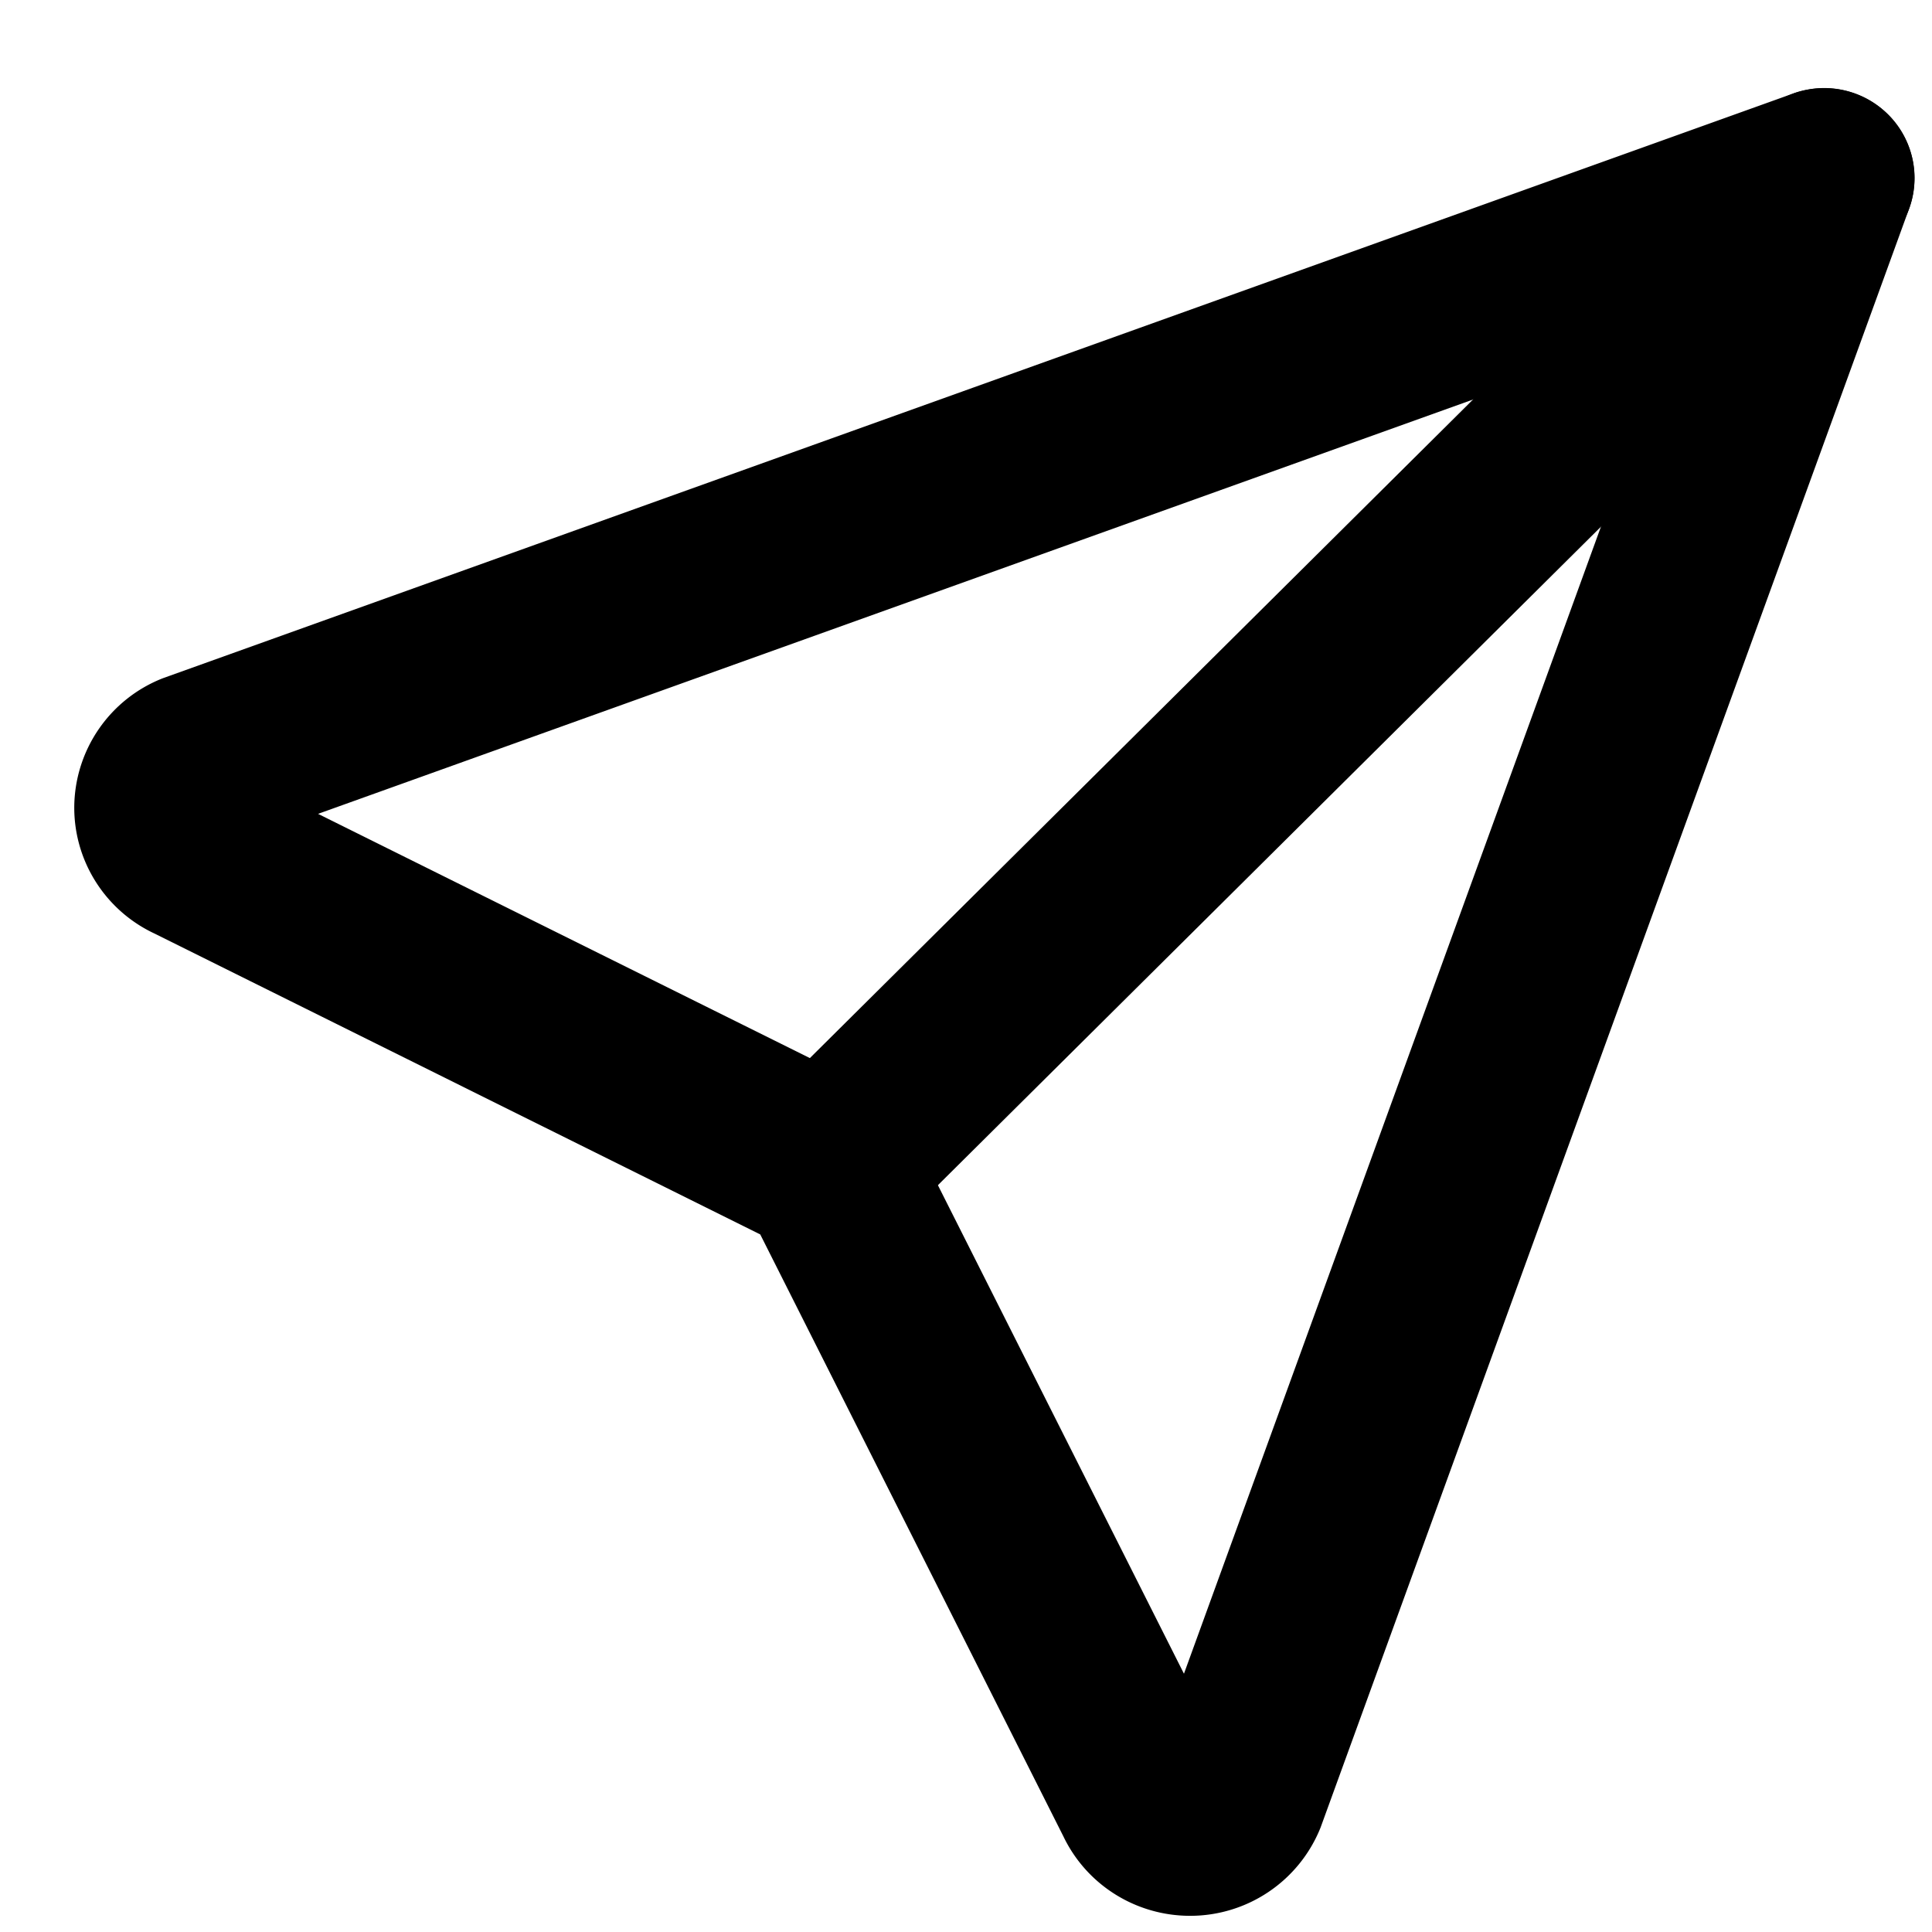<svg width="16" height="16" viewBox="0 0 16 16" fill="none" xmlns="http://www.w3.org/2000/svg">
    <path fill-rule="evenodd" clip-rule="evenodd" d="M15.636.948a.741.741 0 0 1 0 1.053l-8.25 8.193a.754.754 0 0 1-1.06 0 .741.741 0 0 1 0-1.053l8.25-8.193a.754.754 0 0 1 1.06 0z" fill="currentColor"/>
    <path fill-rule="evenodd" clip-rule="evenodd" d="M14.846.776 1.351 5.616a1.154 1.154 0 0 0-.736 1.073c0 .446.259.852.664 1.042l5.017 2.492 2.51 4.984c.192.402.6.659 1.05.659a1.163 1.163 0 0 0 1.08-.73l4.873-13.404a.745.745 0 0 0-.173-.784.747.747 0 0 0-.643-.21c-.05.008-.1.02-.147.038zm-.989 1.938L2.634 6.74l4.557 2.263a.747.747 0 0 1 .335.333l2.279 4.525 4.052-11.146z" fill="currentColor"/>
</svg>
